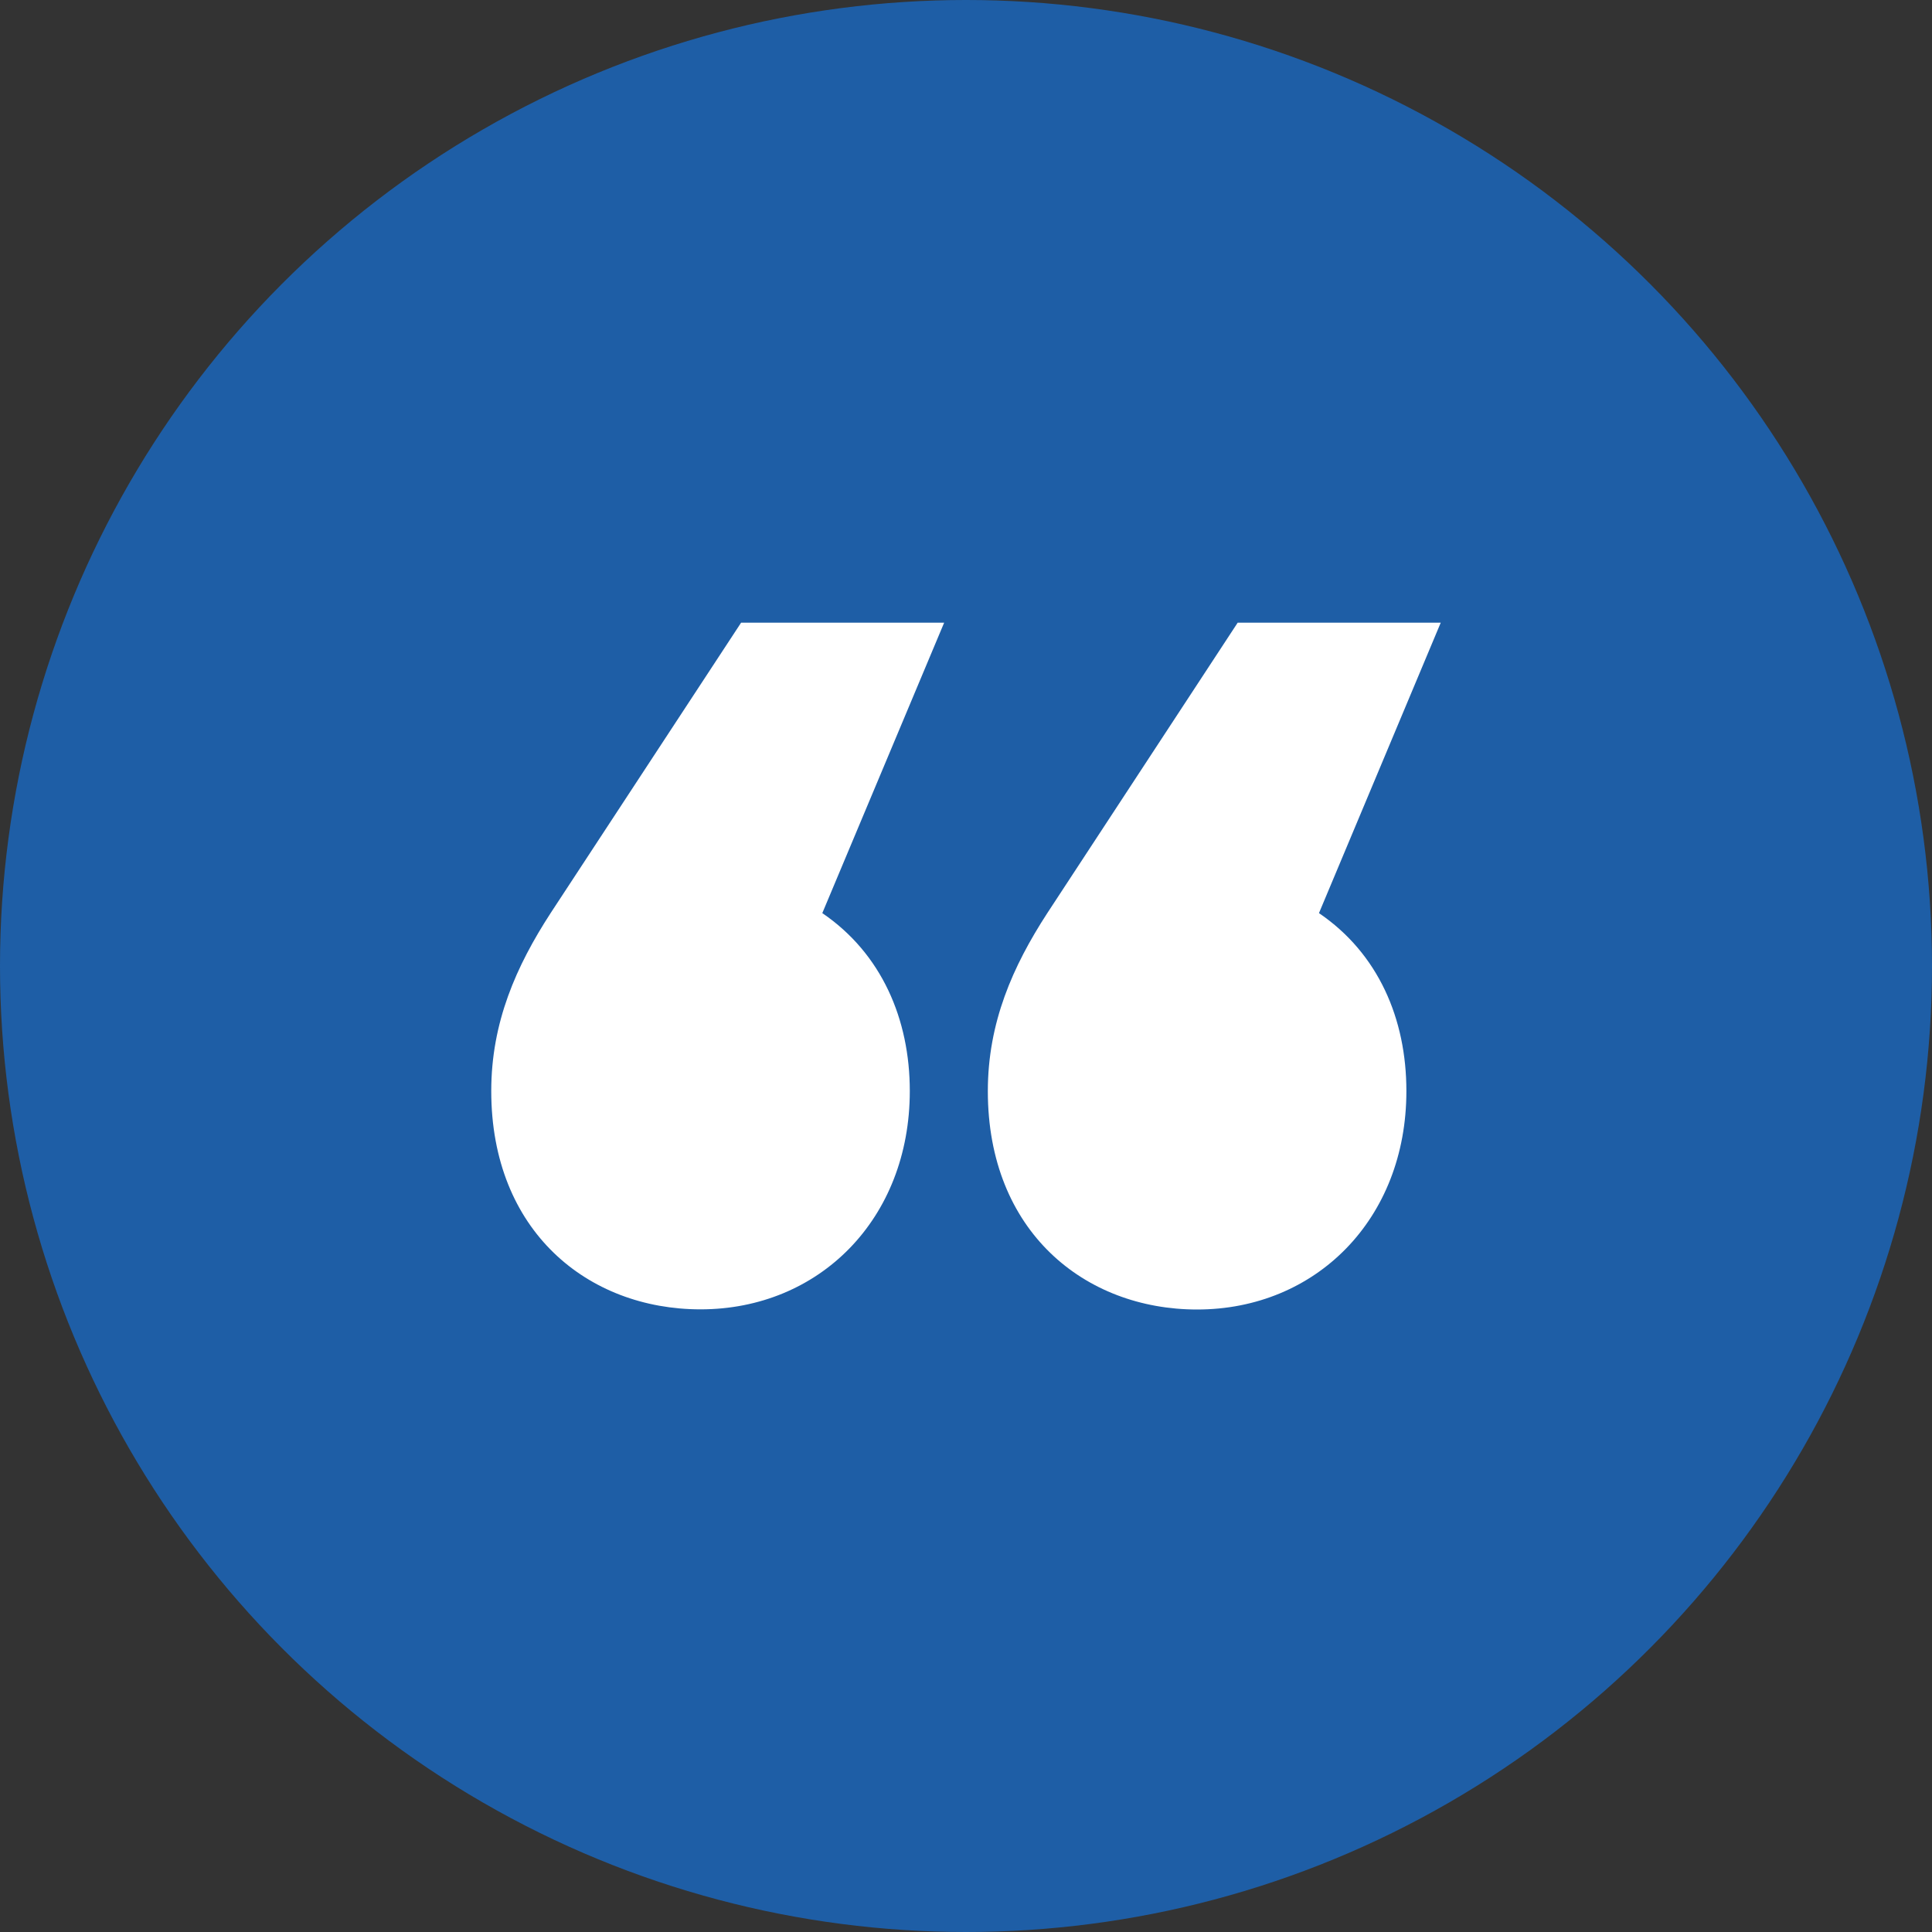 <svg id="Layer_1" data-name="Layer 1" xmlns="http://www.w3.org/2000/svg" viewBox="0 0 238.92 238.92"><rect x="0" y="0" width="238.92" height="238.92" fill="#333333" stroke="none"/><defs><style>.cls-1{fill:#1e5ea6;}.cls-2{isolation:isolate;}.cls-3{fill:#fff;}</style></defs><circle id="Ellipse_7" data-name="Ellipse 7" class="cls-1" cx="119.46" cy="119.46" r="119.46"/><g id="_" data-name=" " class="cls-2"><g class="cls-2"><path class="cls-3" d="M116.76,77l-15.07,35.92c7.34,5,10.82,13.13,10.82,22,0,15.83-11.2,27-25.88,27-13.91,0-25.88-9.66-25.88-27,0-8.5,3.09-15.45,7.34-22L91.65,77Zm57.16,57.94c0,15.83-11.2,27-25.88,27-13.9,0-25.88-9.66-25.88-27,0-8.5,3.09-15.45,7.34-22L153.06,77h25.11l-15.06,35.92C170.45,117.91,173.92,126,173.92,134.91Z"/></g></g></svg>